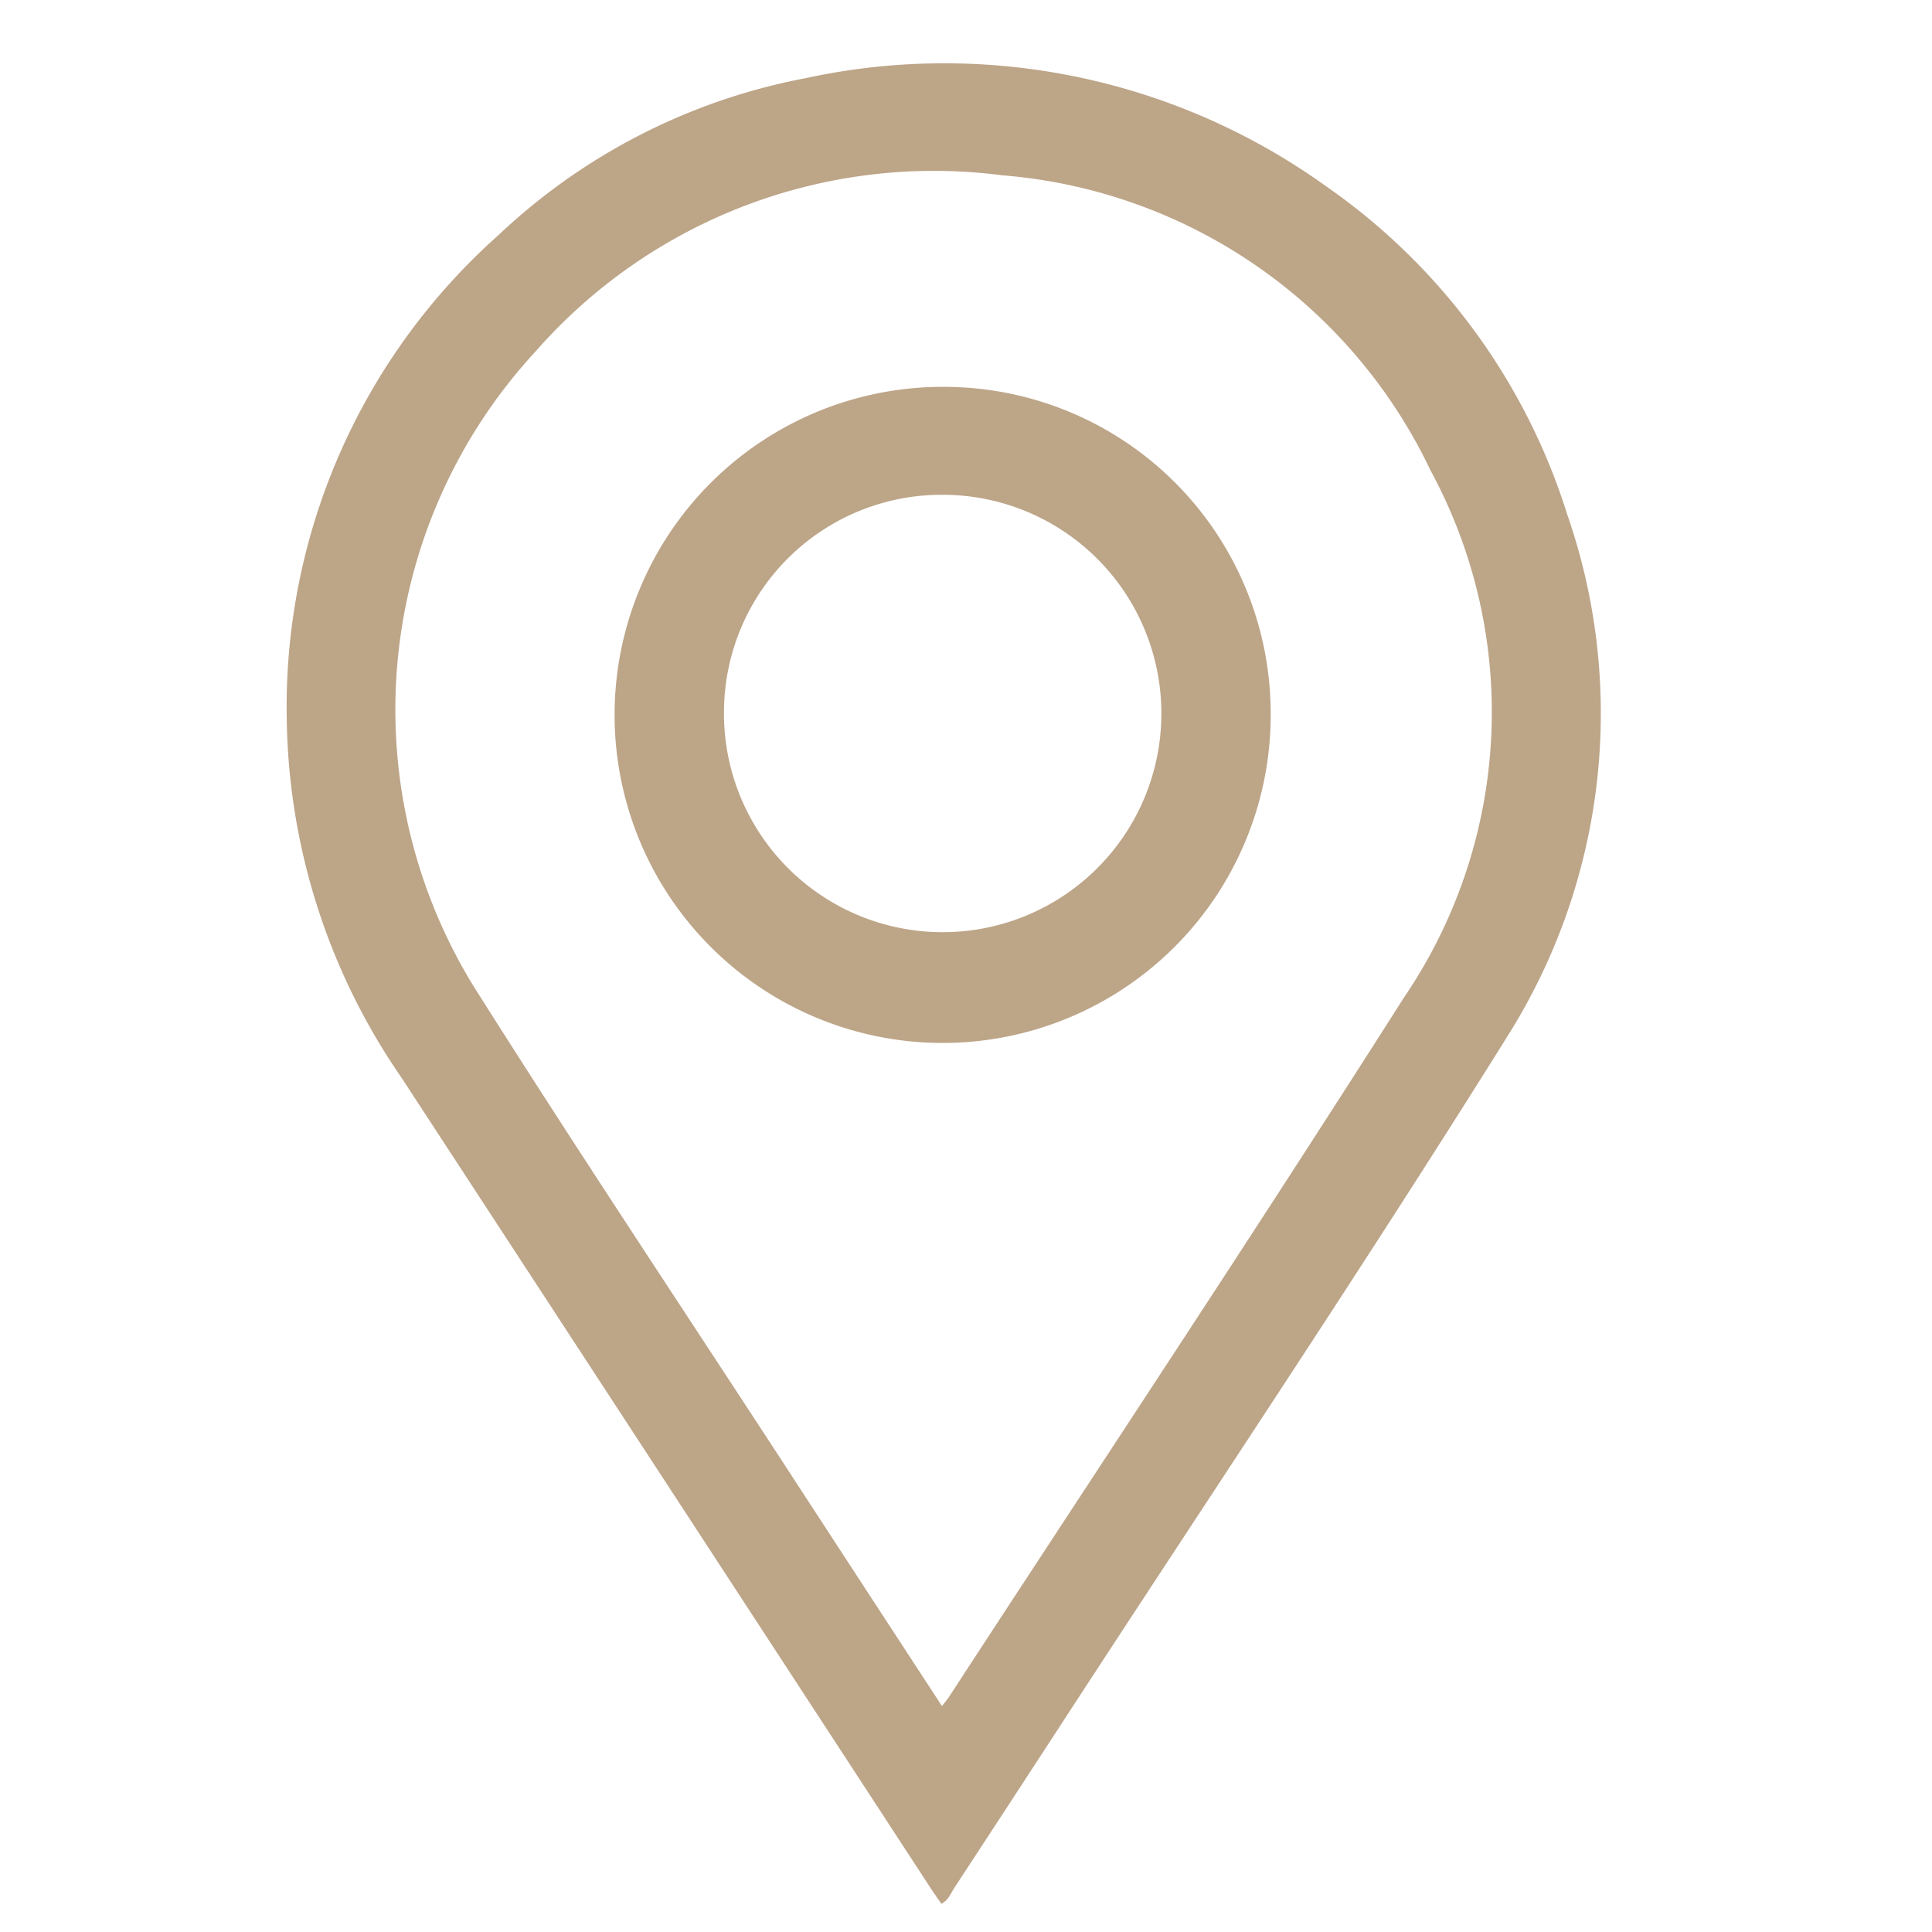 <svg xmlns="http://www.w3.org/2000/svg" id="Layer_1" data-name="Layer 1" width="50" height="50" viewBox="0 0 50 50"><defs><style>.cls-1{fill:#bda588;}</style></defs><title>icone</title><path class="cls-1" d="M24.363,49.27c-.097-.141-.195-.279-.288-.42Q17.231,38.361,10.381,27.876a16.711,16.711,0,0,1-2.96-9.274A16.342,16.342,0,0,1,12.901,6.084a15.857,15.857,0,0,1,7.938-4.059A16.931,16.931,0,0,1,34.328,4.827a16.244,16.244,0,0,1,6.23,8.482,15.664,15.664,0,0,1-1.535,13.493c-3.735,5.982-7.669,11.845-11.519,17.759q-1.402,2.153-2.81,4.303C24.603,49.004,24.547,49.175,24.363,49.27Zm.015-5.117c.089-.115.14-.173.181-.236,3.931-6.028,7.912-12.023,11.771-18.094A13.132,13.132,0,0,0,37.017,12.165a13.454,13.454,0,0,0-11.07-7.627A13.707,13.707,0,0,0,13.869,9.086a13.66,13.66,0,0,0-1.601,16.456c2.668,4.226,5.443,8.387,8.172,12.575C21.74,40.114,23.043,42.108,24.378,44.153Z"></path><path class="cls-1" d="M32.885,18.401a8.49,8.49,0,1,1-8.399-8.389A8.454,8.454,0,0,1,32.885,18.401ZM18.737,18.371a5.66,5.66,0,1,0,5.648-5.566A5.632,5.632,0,0,0,18.737,18.371Z"></path></svg>